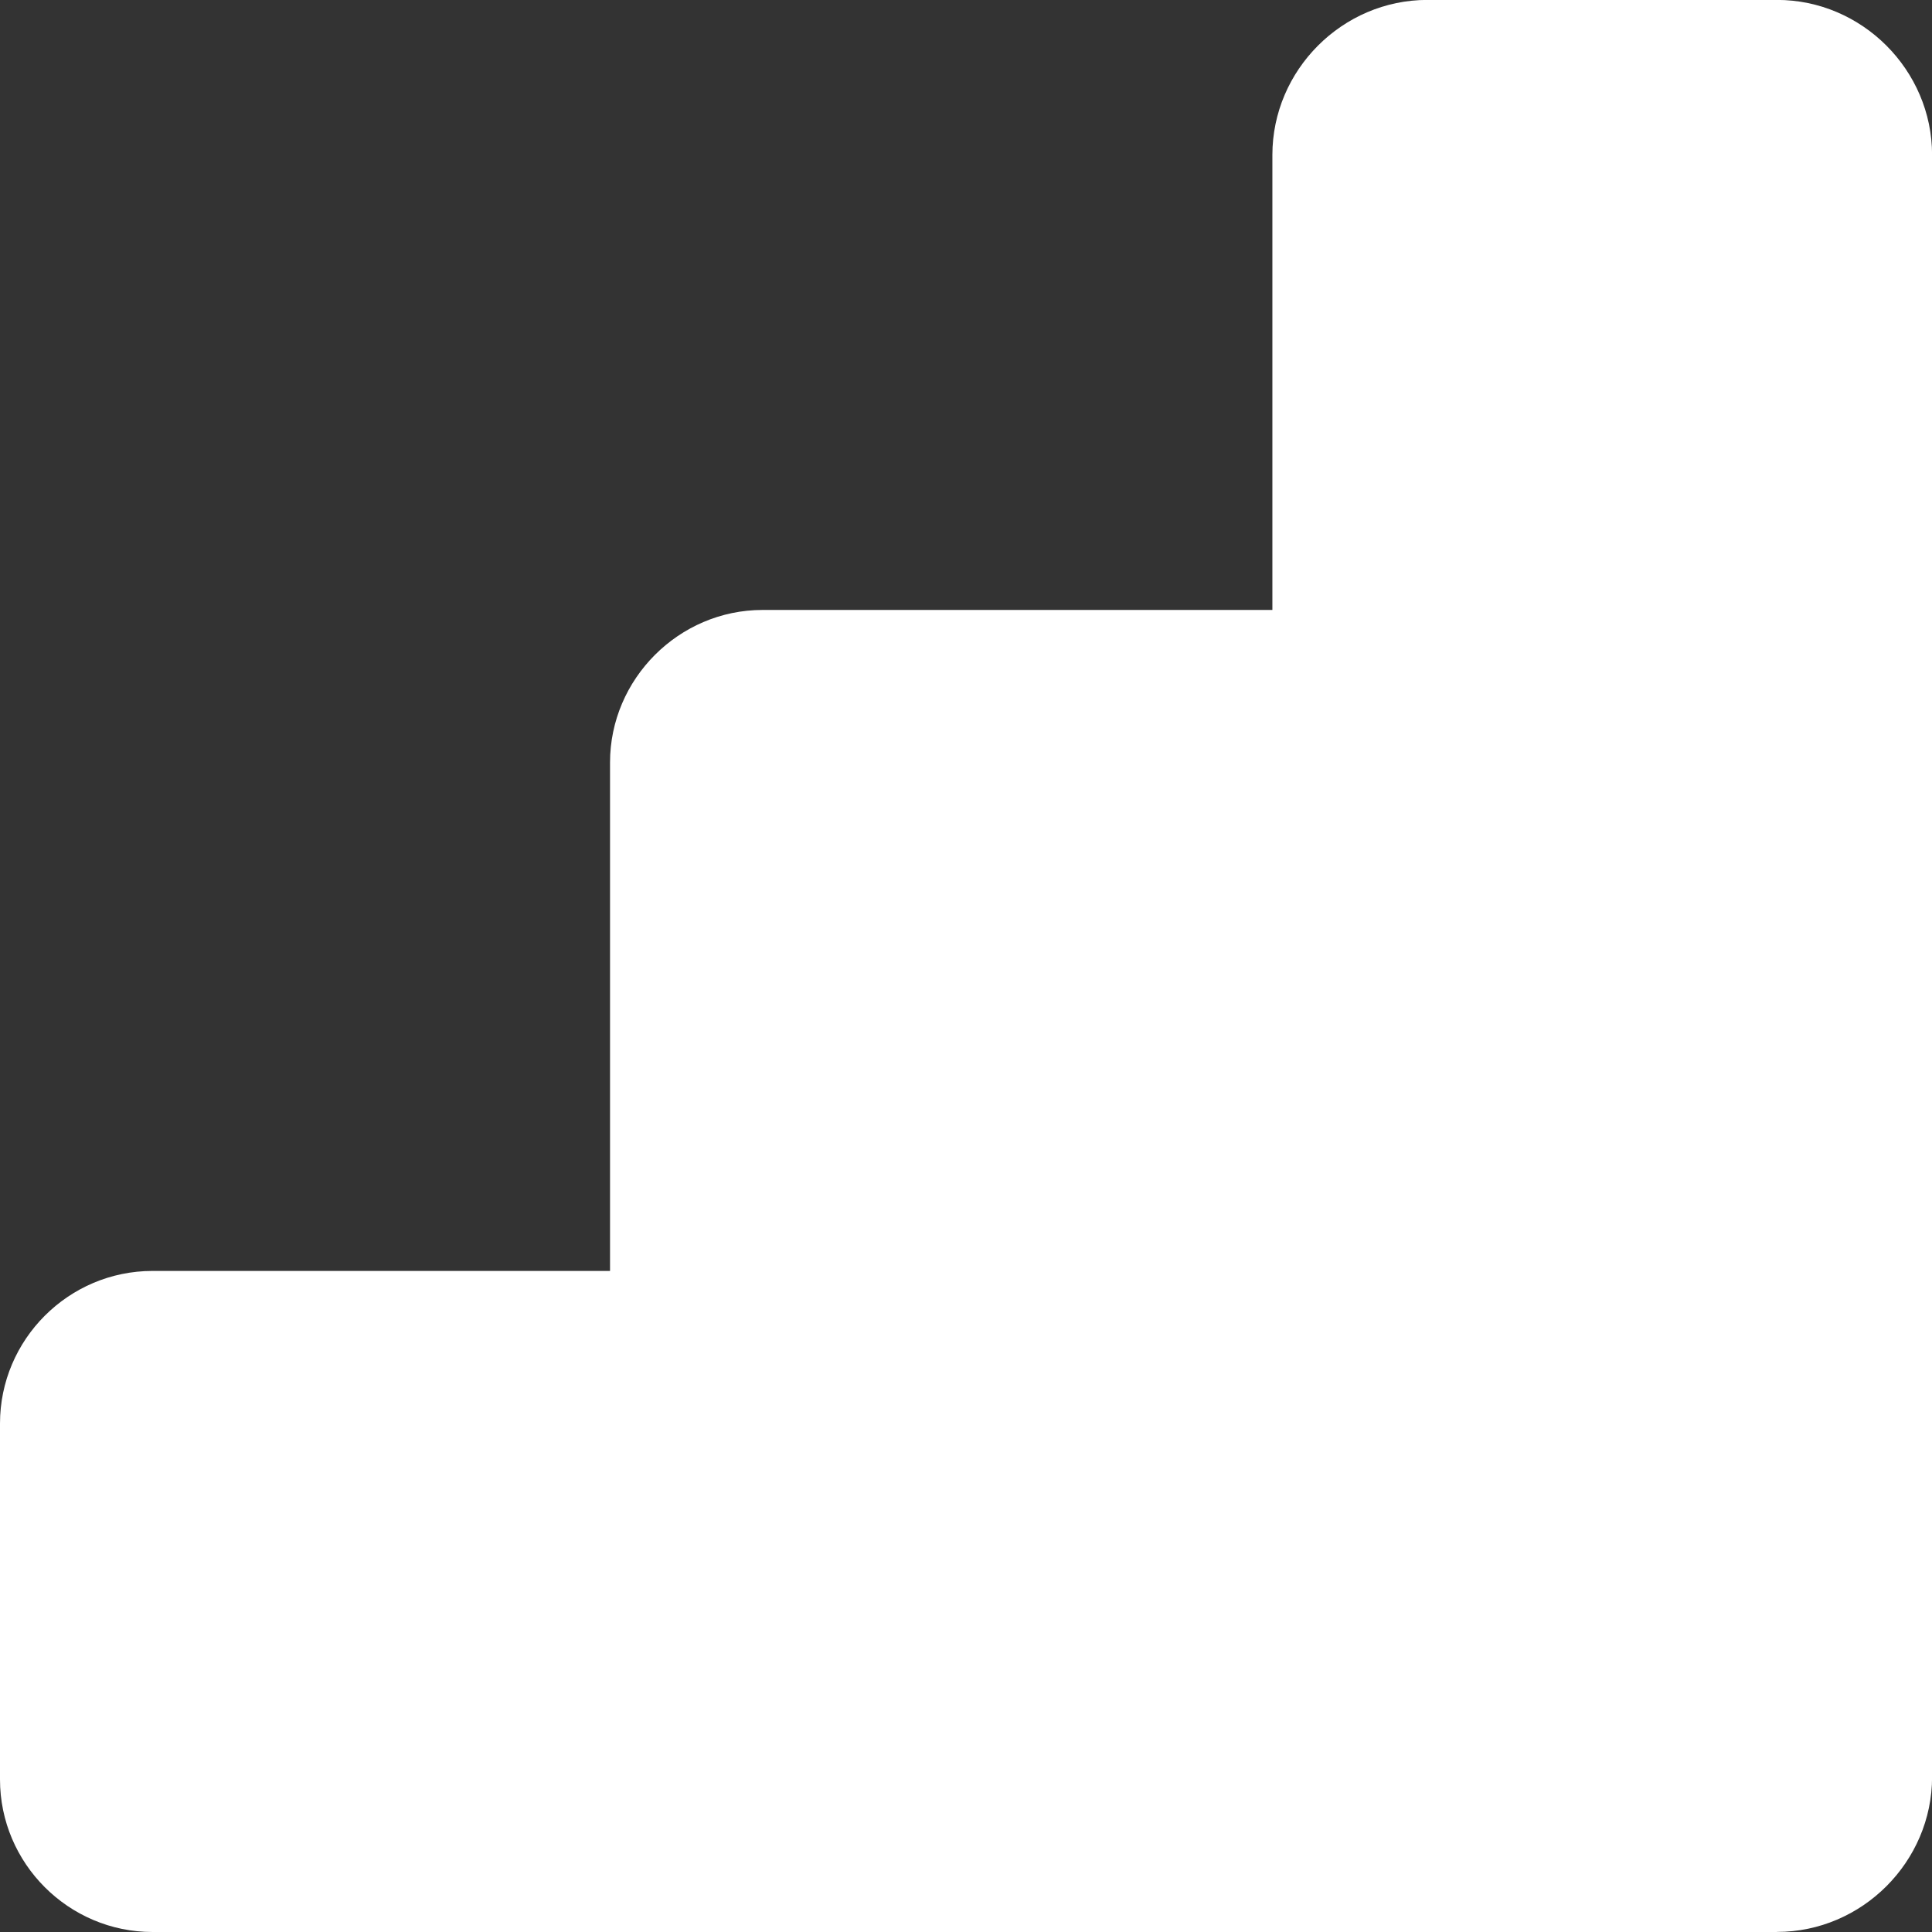<svg
    width='20'
    height='20'
    viewBox="0 0 24 24"
    fill="none"
    xmlns="http://www.w3.org/2000/svg"
>
    <rect x="0" y="0" width="24" height="24" fill="#333333" stroke="none"/>
    <g clip-path="url(#clip0_405_304)">
        <path
            d="M22.074 24H1.895C0.852 24 0 23.148 0 22.105V17.683C0 16.64 0.852 15.788 1.895 15.788H7.578V9.472C7.578 8.434 8.434 7.577 9.473 7.577H15.806V1.925C15.806 0.87 16.676 -0.001 17.731 -0.001H22.075C23.13 -0.001 24.001 0.87 24.001 1.925V22.073C24.001 23.128 23.13 23.999 22.075 23.999L22.074 24Z"
            fill='#ffffff'
        ></path>
    </g>
    <defs>
        <clipPath id="clip0_405_304">
            <rect width="24" height="24" fill='#ffffff'></rect>
        </clipPath>
    </defs>
</svg>
